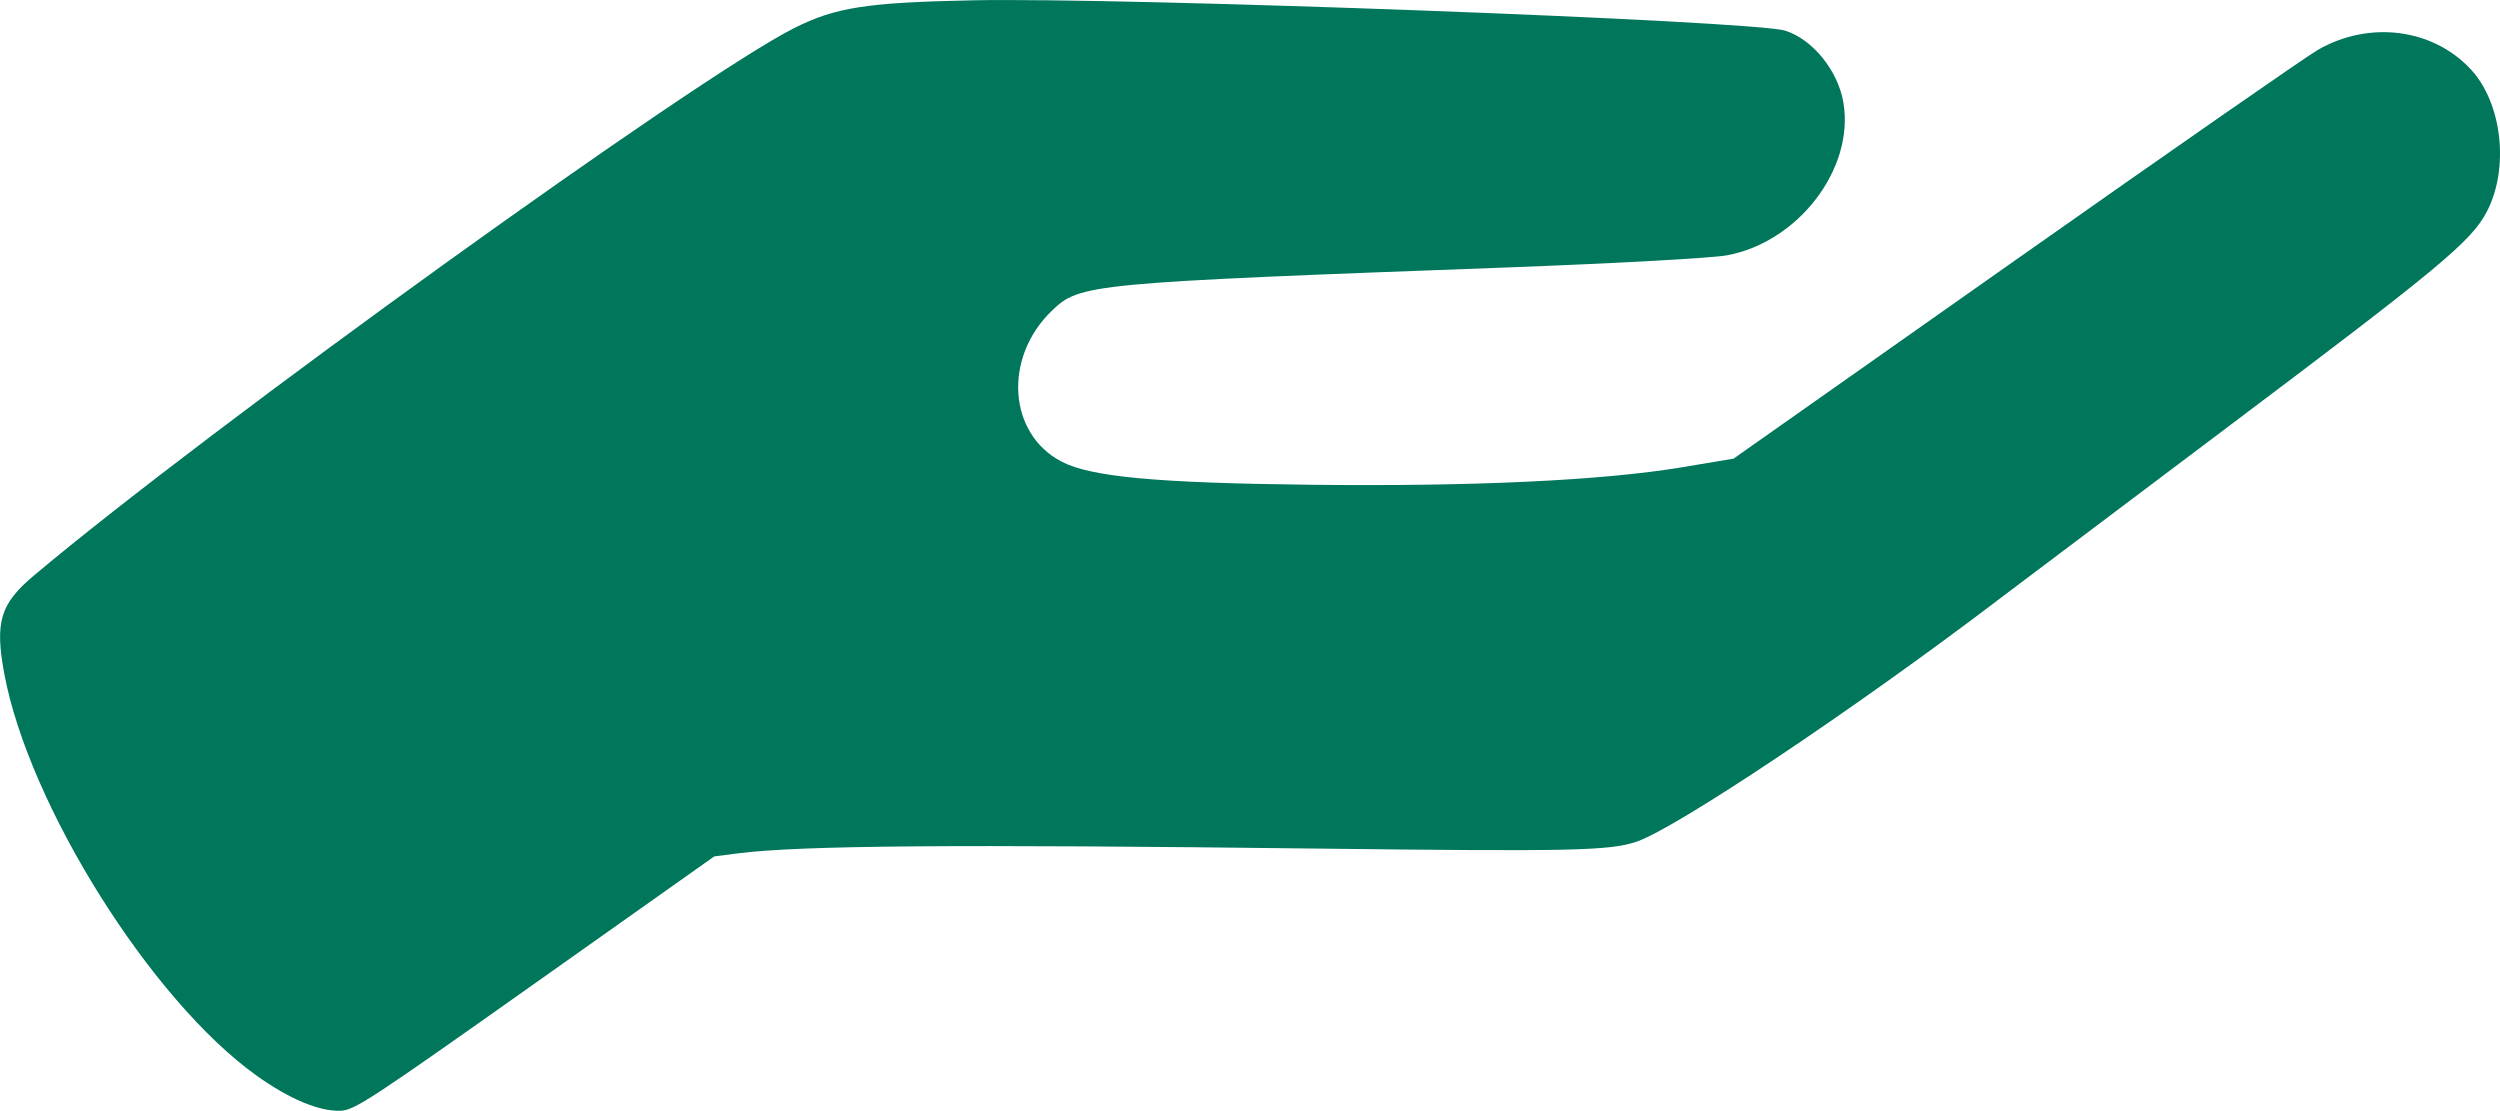 <?xml version="1.0" encoding="UTF-8" standalone="no"?>
<!-- Created with Inkscape (http://www.inkscape.org/) -->

<svg
   xmlns:dc="http://purl.org/dc/elements/1.1/"
   xmlns:cc="http://creativecommons.org/ns#"
   xmlns:rdf="http://www.w3.org/1999/02/22-rdf-syntax-ns#"
   xmlns:svg="http://www.w3.org/2000/svg"
   xmlns="http://www.w3.org/2000/svg"
   xmlns:sodipodi="http://sodipodi.sourceforge.net/DTD/sodipodi-0.dtd"
   xmlns:inkscape="http://www.inkscape.org/namespaces/inkscape"
   width="42.444mm"
   height="18.858mm"
   viewBox="0 0 150.392 66.818"
   id="svg5240"
   version="1.1"
   inkscape:version="0.91 r13725"
   sodipodi:docname="offer.svg">
  <defs
     id="defs5242" />
  <sodipodi:namedview
     id="base"
     pagecolor="#ffffff"
     bordercolor="#666666"
     borderopacity="1.0"
     inkscape:pageopacity="0.0"
     inkscape:pageshadow="2"
     inkscape:zoom="2.8"
     inkscape:cx="98.515072"
     inkscape:cy="18.758803"
     inkscape:document-units="px"
     inkscape:current-layer="layer1"
     showgrid="false"
     fit-margin-top="0"
     fit-margin-left="0"
     fit-margin-right="0"
     fit-margin-bottom="0"
     inkscape:window-width="1280"
     inkscape:window-height="971"
     inkscape:window-x="-8"
     inkscape:window-y="-8"
     inkscape:window-maximized="1" />
  <g
     inkscape:label="Layer 1"
     inkscape:groupmode="layer"
     id="layer1"
     transform="translate(-232.028,-164.223)">
    <path
       inkscape:export-ydpi="150"
       inkscape:export-xdpi="150"
       inkscape:export-filename="C:\Users\Юра\Documents\ПРОЕКТЫ\Formoza\2_pdf\торговые системы и учет-page.png"
       sodipodi:nodetypes="sssssscssssssssssssssscssss"
       inkscape:connector-curvature="0"
       id="path5914"
       d="m 352.127,200.385 c 0.996,-0.756 7.326,-5.522 14.068,-10.592 12.6,-9.476 14.495,-11.051 15.425,-12.824 1.377,-2.626 0.932,-6.558 -0.973,-8.593 -2.287,-2.444 -6.097,-2.926 -9.173,-1.16 -0.697,0.4 -8.894,6.098 -18.215,12.663 l -16.948,11.935 -3.068,0.513 c -4.799,0.802 -12.624,1.171 -22.42,1.057 -9.232,-0.108 -13.159,-0.473 -14.923,-1.386 -3.227,-1.671 -3.531,-6.254 -0.602,-9.077 1.691,-1.63 2.19,-1.677 27.378,-2.609 6.371,-0.236 12.322,-0.563 13.225,-0.728 4.299,-0.784 7.685,-5.206 7.024,-9.174 -0.322,-1.931 -1.852,-3.825 -3.508,-4.344 -1.917,-0.6 -39.712,-2.011 -48.873,-1.825 -6.371,0.129 -8.254,0.422 -10.732,1.667 -5.905,2.967 -35.171,24.039 -45.761,32.95 -2.013,1.694 -2.341,2.794 -1.763,5.901 1.471,7.901 8.838,19.638 15.168,24.164 1.973,1.411 3.774,2.165 5.053,2.118 0.848,-0.032 1.769,-0.635 11.704,-7.668 l 10.784,-7.633 1.436,-0.183 c 3.732,-0.475 12.859,-0.549 35.104,-0.284 15.087,0.18 17.362,0.129 18.96,-0.424 2.416,-0.837 13.056,-7.95 21.634,-14.463 z"
       style="fill:#00765b;fill-opacity:1" />
  </g>
</svg>
